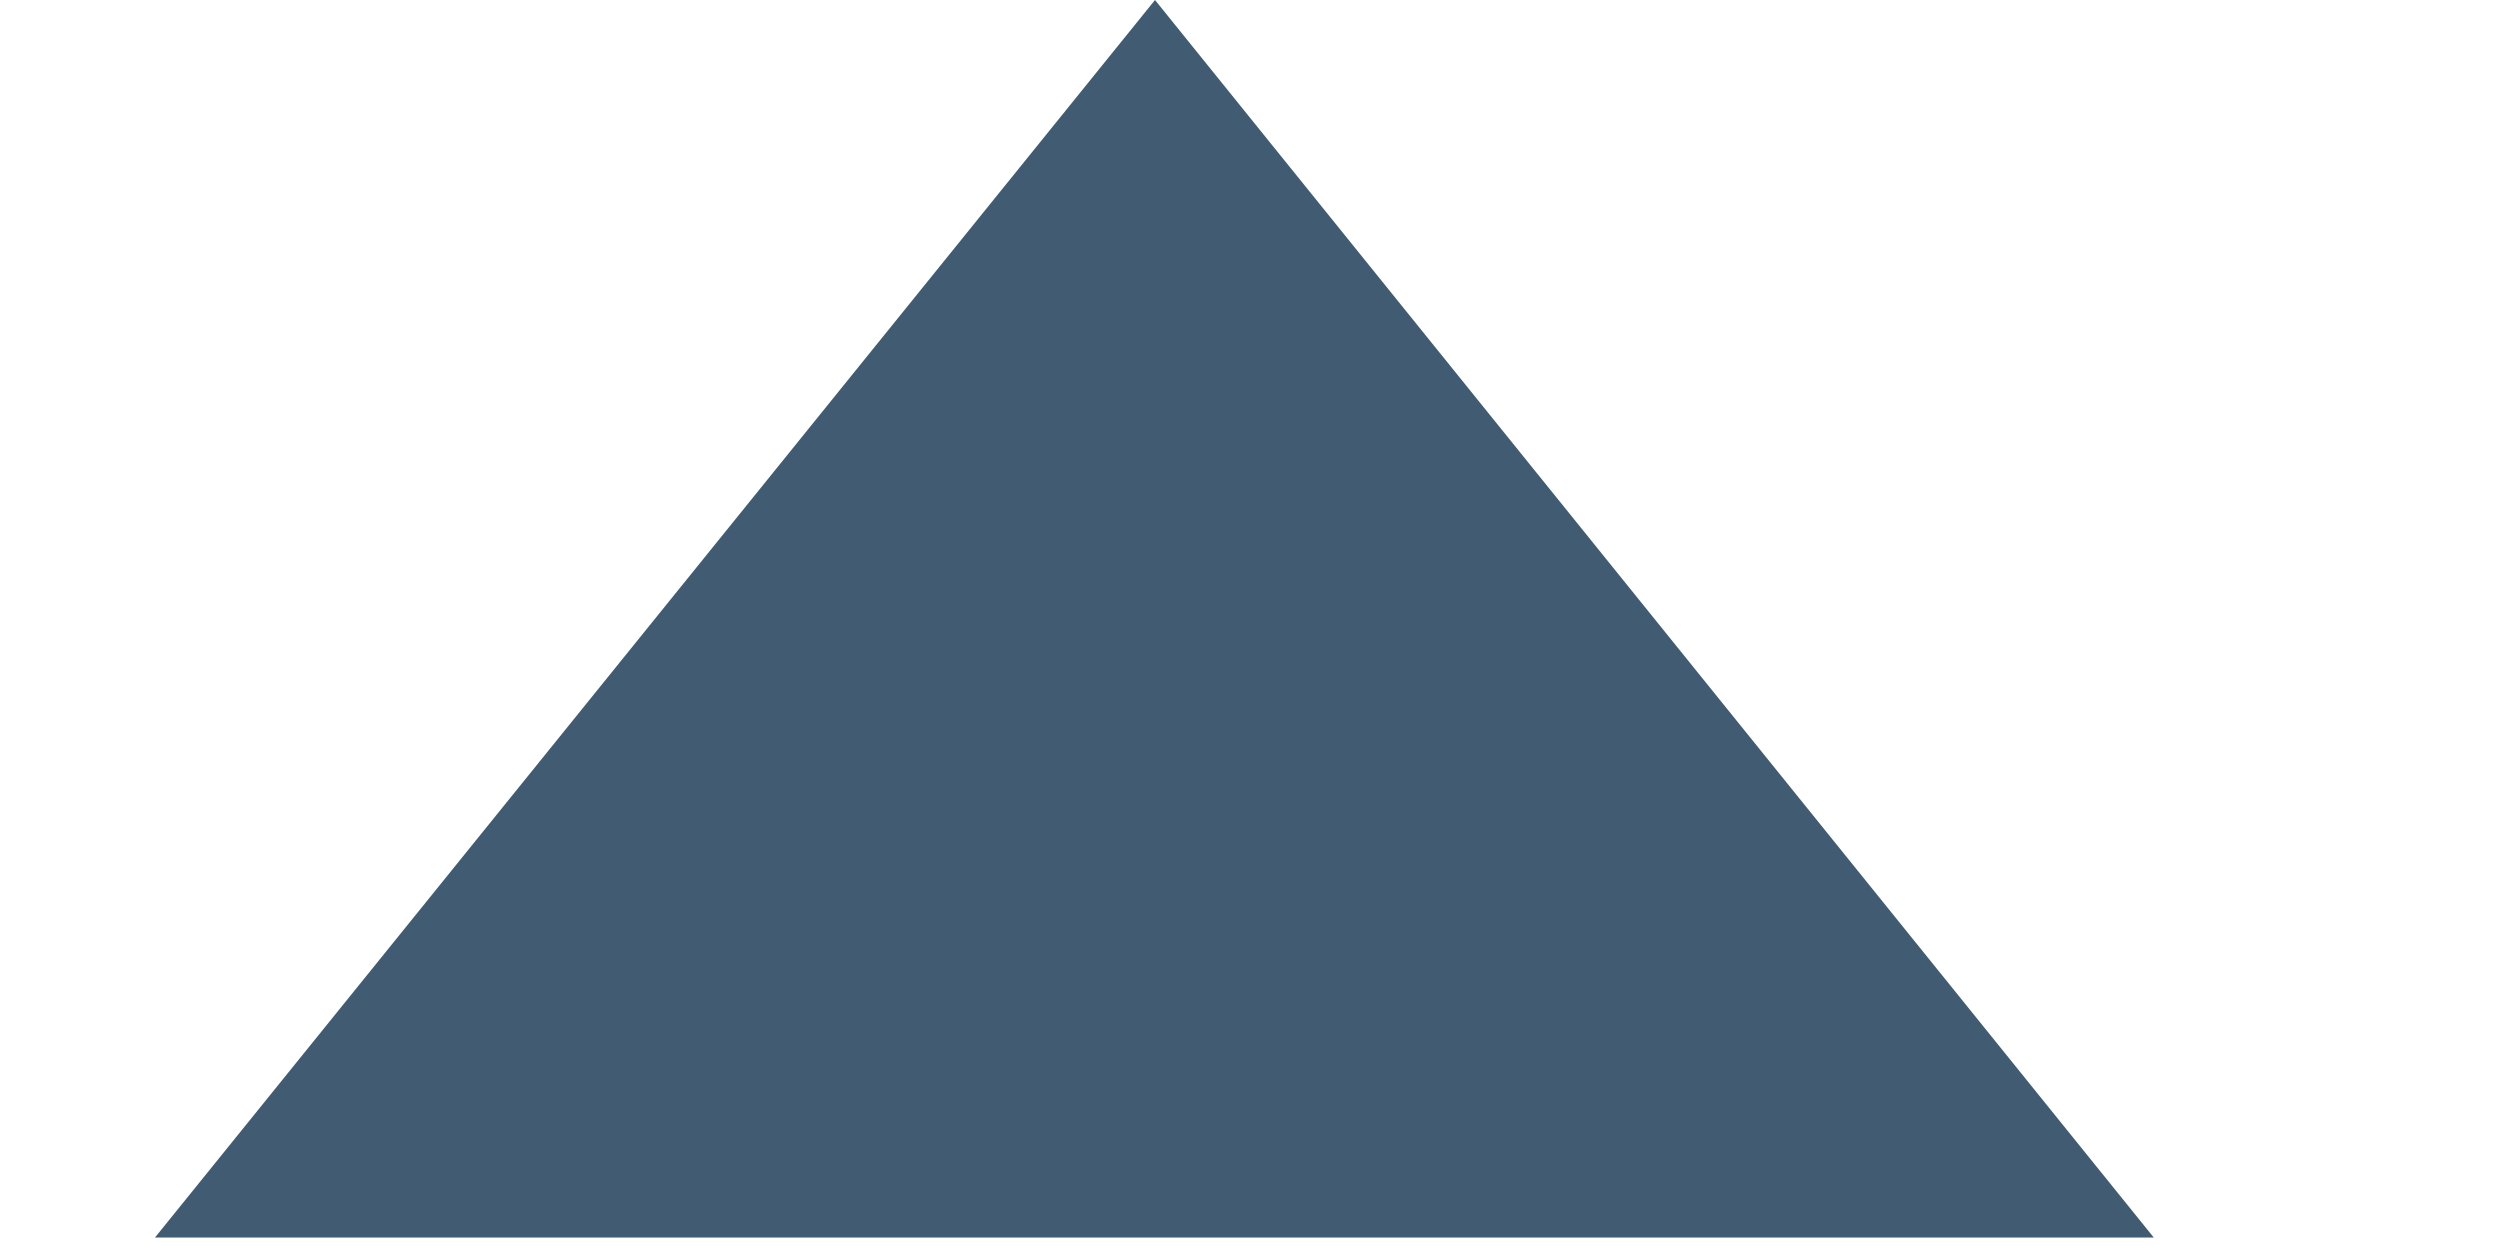 <?xml version="1.0" encoding="utf-8"?>
<svg xmlns="http://www.w3.org/2000/svg" fill="none" height="100%" overflow="visible" preserveAspectRatio="none" style="display: block;" viewBox="0 0 2 1" width="100%">
<path d="M0.924 0L1.723 0.99H0.124L0.924 0Z" fill="#415B72" id="Polygon 3"/>
</svg>